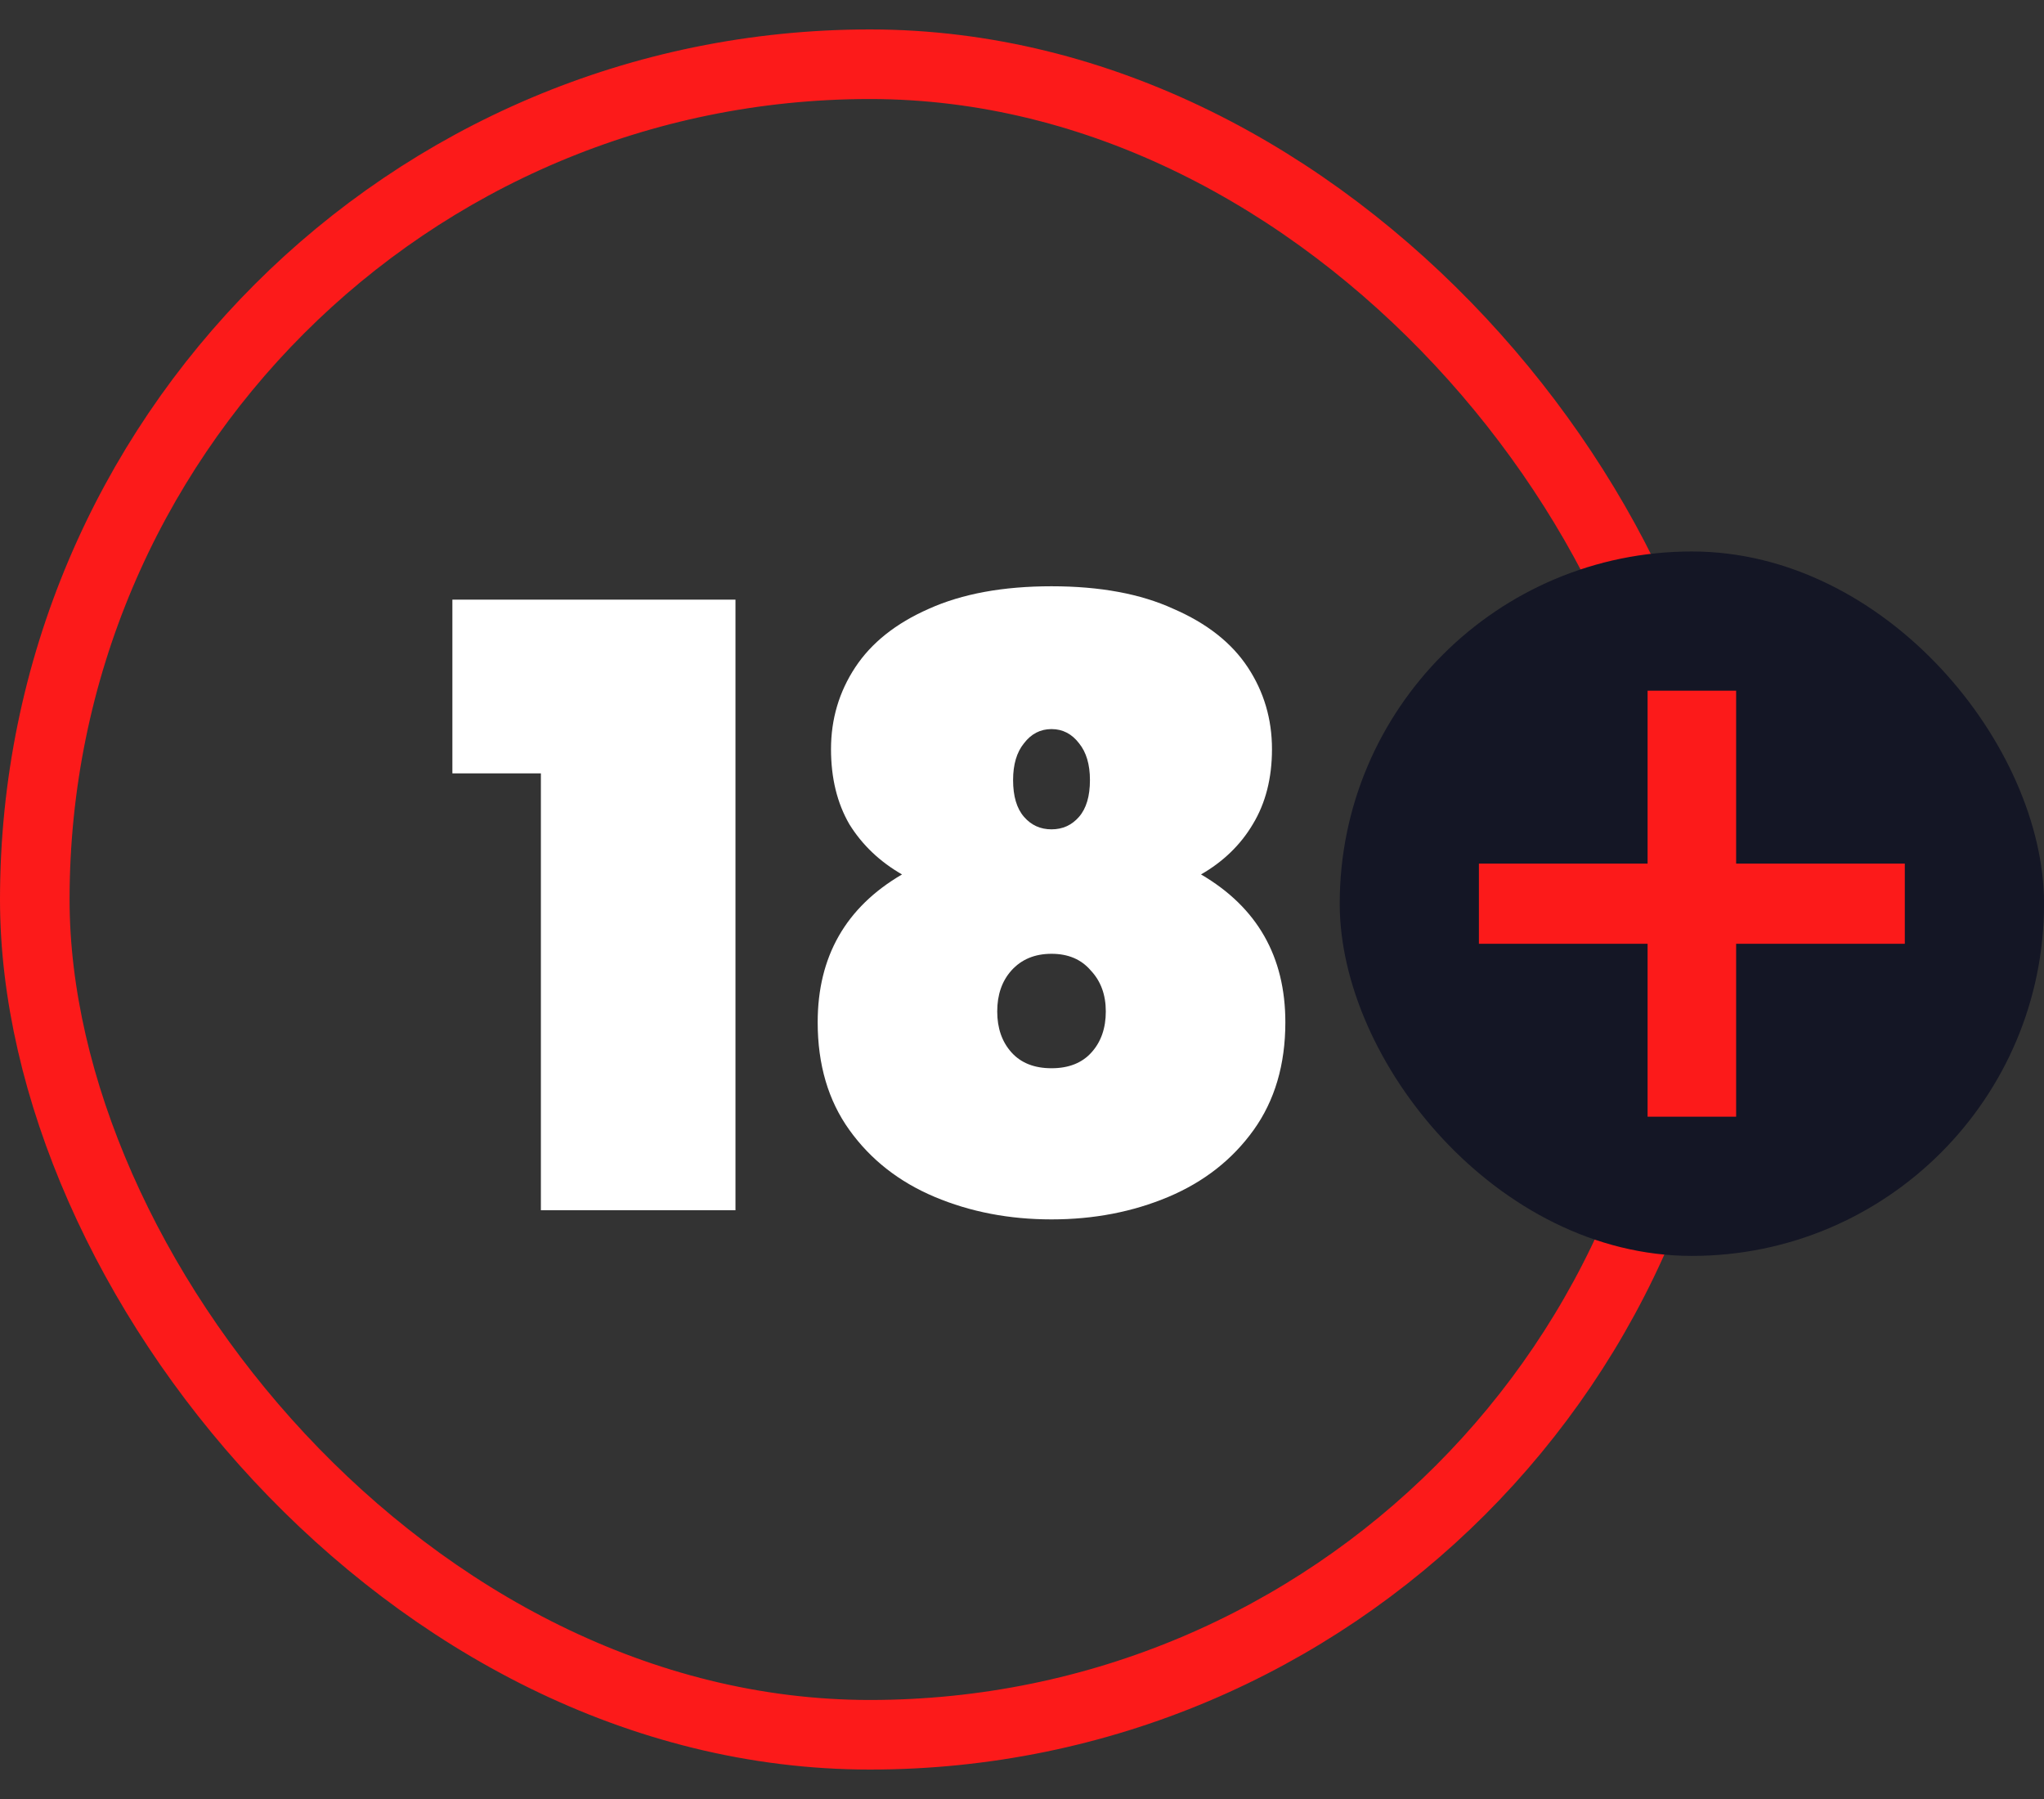 <svg width="50" height="44" viewBox="0 0 50 44" fill="none" xmlns="http://www.w3.org/2000/svg">
<rect x="0" y="0" width="50" height="44" fill="#333333" stroke="none"/>
<path d="M11.066 18.915V14.666H17.991V29.6H13.231V18.915H11.066Z" fill="white"/>
<path d="M22.065 21.387C21.52 21.074 21.091 20.665 20.778 20.161C20.478 19.644 20.328 19.031 20.328 18.323C20.328 17.587 20.526 16.92 20.921 16.321C21.316 15.722 21.915 15.245 22.719 14.891C23.536 14.523 24.537 14.339 25.722 14.339C26.907 14.339 27.901 14.523 28.704 14.891C29.522 15.245 30.128 15.722 30.523 16.321C30.918 16.92 31.115 17.587 31.115 18.323C31.115 19.031 30.959 19.644 30.645 20.161C30.346 20.665 29.923 21.074 29.379 21.387C30.754 22.191 31.442 23.396 31.442 25.003C31.442 26.038 31.183 26.917 30.666 27.638C30.148 28.36 29.453 28.905 28.582 29.273C27.71 29.64 26.757 29.824 25.722 29.824C24.687 29.824 23.733 29.64 22.862 29.273C21.99 28.905 21.296 28.36 20.778 27.638C20.26 26.917 20.002 26.038 20.002 25.003C20.002 23.396 20.689 22.191 22.065 21.387ZM26.662 19.079C26.662 18.697 26.573 18.398 26.396 18.18C26.219 17.948 25.994 17.832 25.722 17.832C25.449 17.832 25.225 17.948 25.048 18.18C24.871 18.398 24.782 18.697 24.782 19.079C24.782 19.474 24.871 19.773 25.048 19.977C25.225 20.182 25.449 20.284 25.722 20.284C25.994 20.284 26.219 20.182 26.396 19.977C26.573 19.773 26.662 19.474 26.662 19.079ZM25.722 23.328C25.313 23.328 24.986 23.464 24.741 23.736C24.51 23.995 24.394 24.329 24.394 24.738C24.394 25.146 24.51 25.48 24.741 25.738C24.973 25.997 25.3 26.127 25.722 26.127C26.144 26.127 26.471 25.997 26.702 25.738C26.934 25.48 27.05 25.146 27.05 24.738C27.05 24.329 26.927 23.995 26.682 23.736C26.45 23.464 26.13 23.328 25.722 23.328Z" fill="white"/>
<rect x="0.851" y="1.571" width="40.858" height="40.858" rx="20.429" stroke="#FC1A1A" stroke-width="1.702"/>
<rect x="32.772" y="13.488" width="17.229" height="17.229" rx="8.614" fill="#141625"/>
<path d="M46.595 23.083H42.469V27.312H40.303V23.083H36.177V21.122H40.303V16.893H42.469V21.122H46.595V23.083Z" fill="#FC1A1A"/>
</svg>
